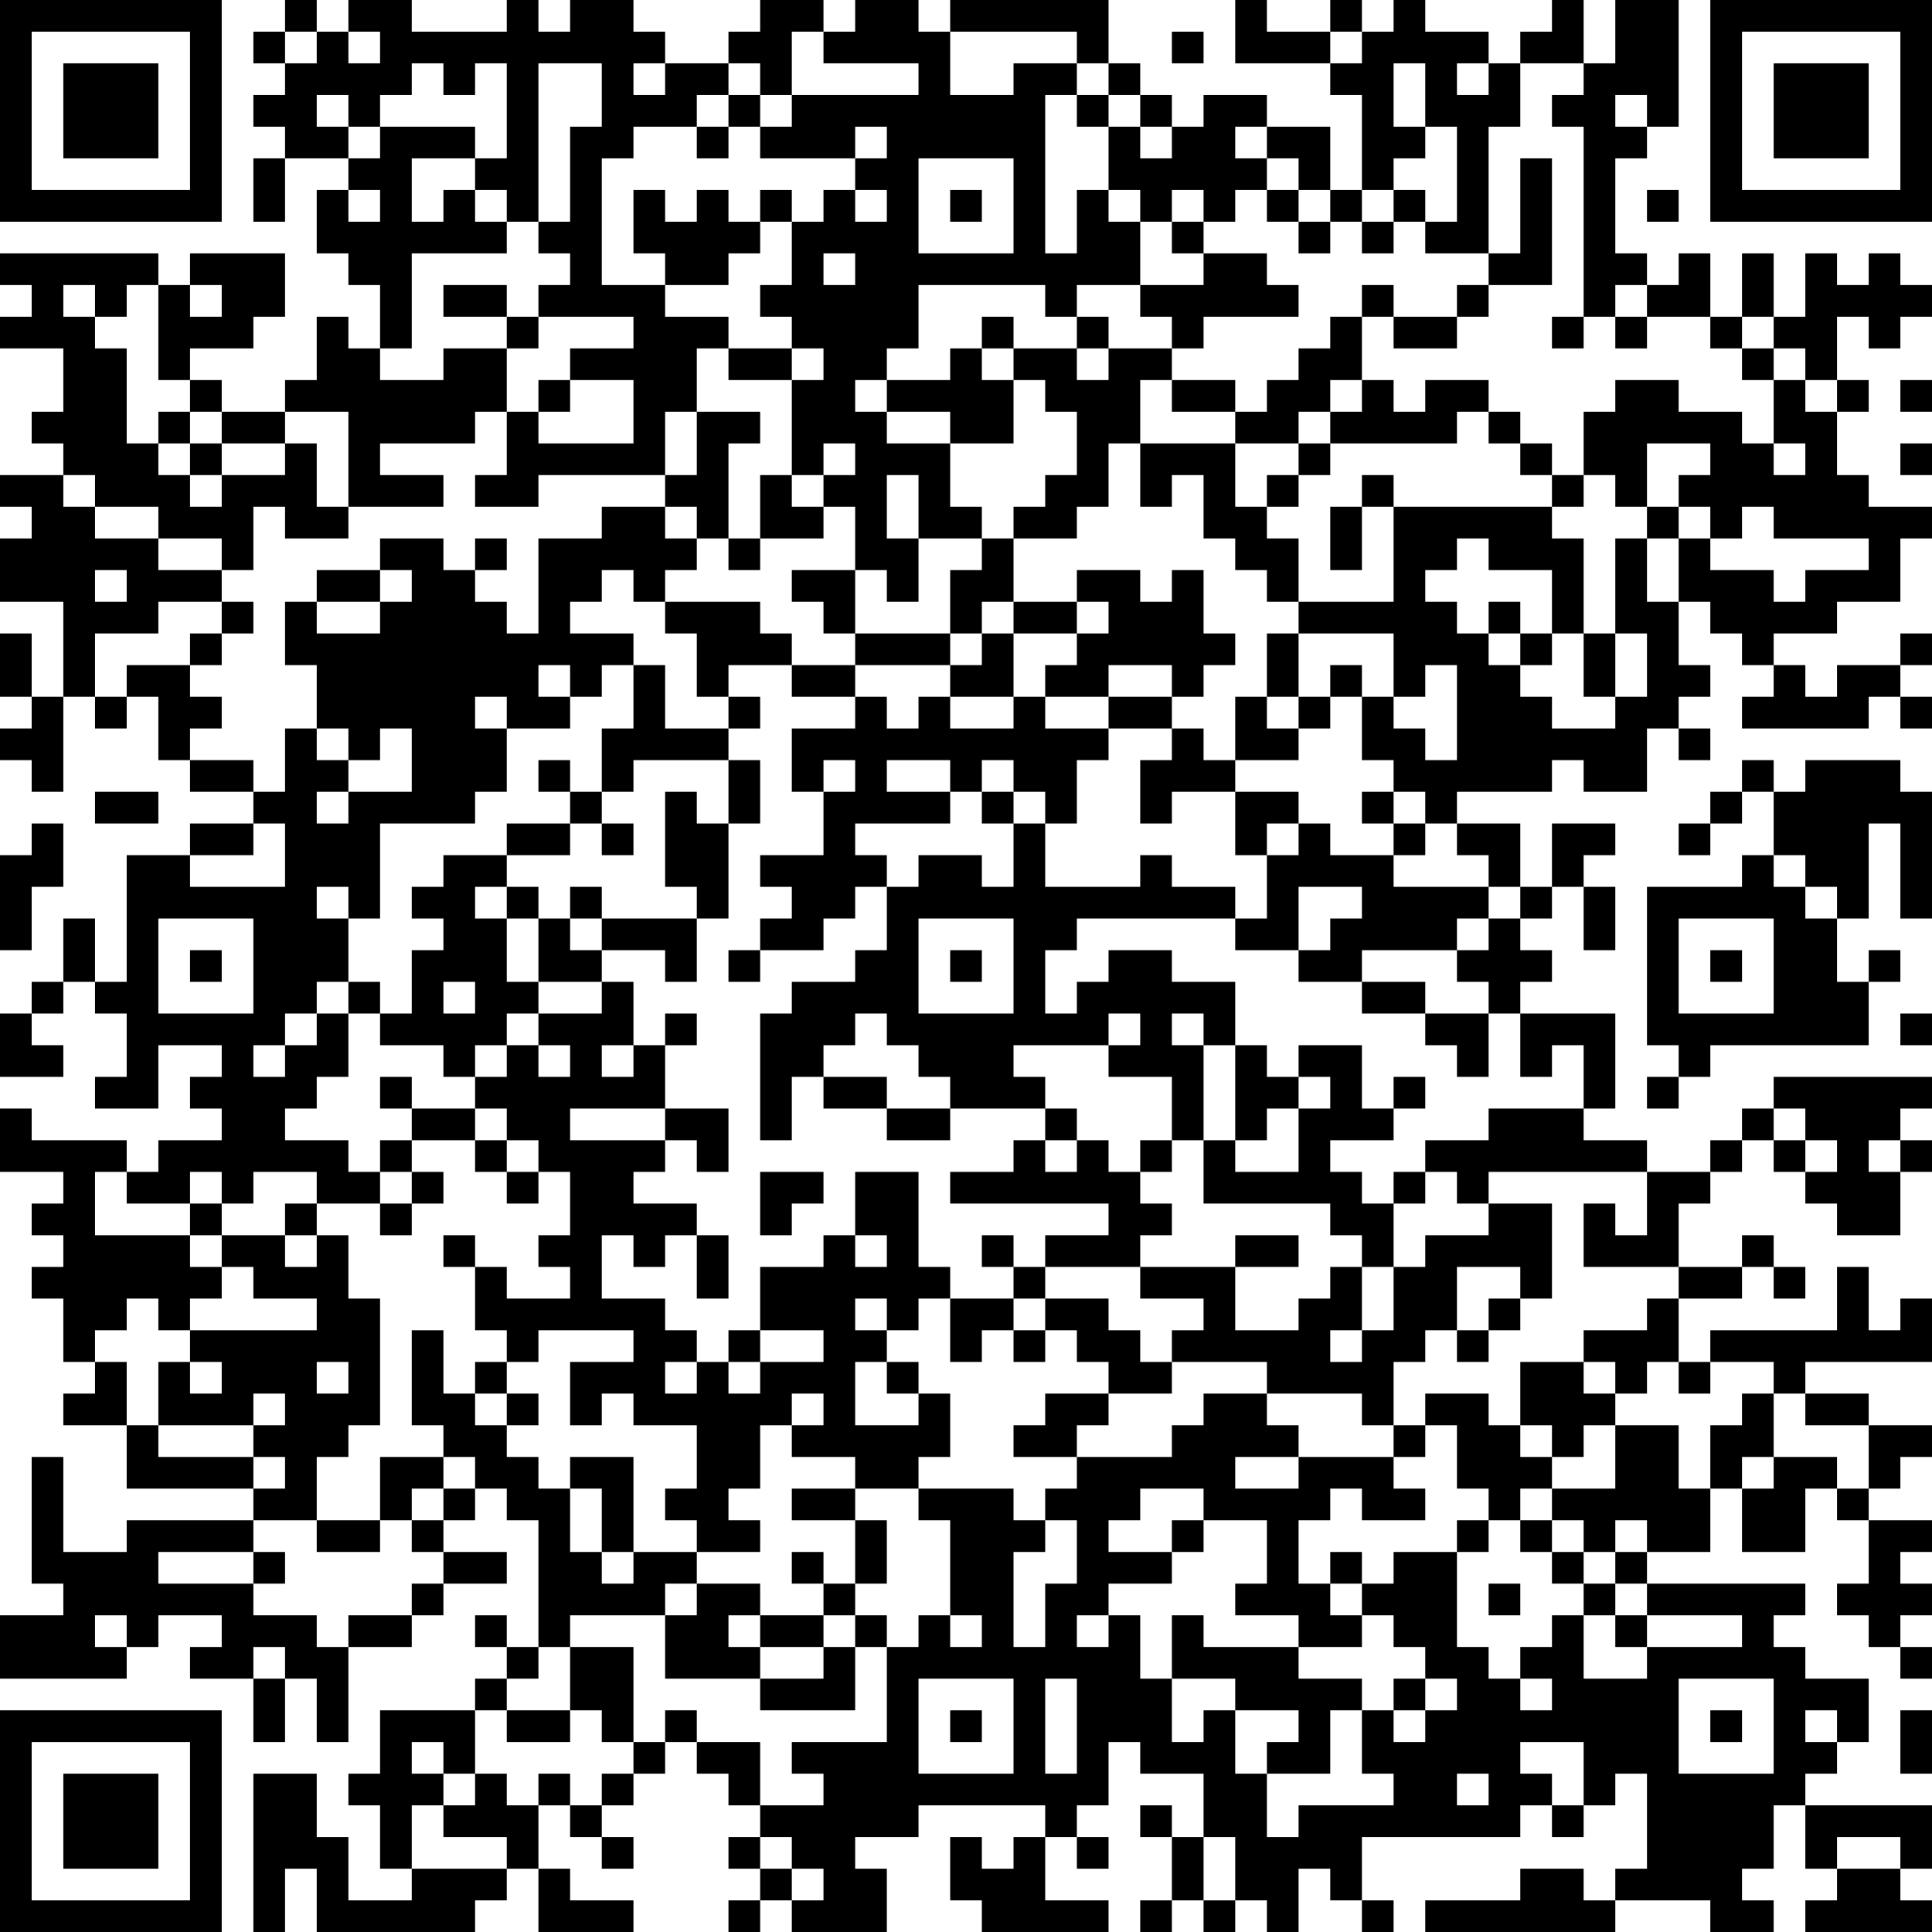 <?xml version="1.0" encoding="UTF-8"?>
<svg xmlns="http://www.w3.org/2000/svg" version="1.1" width="160" height="160" viewBox="0 0 160 160"><rect x="0" y="0" width="160" height="160" fill="#ffffff"/><g transform="scale(2.623)"><g transform="translate(0,0)"><path fill-rule="evenodd" d="M9 0L9 1L8 1L8 2L9 2L9 3L8 3L8 4L9 4L9 5L8 5L8 7L9 7L9 5L11 5L11 6L10 6L10 8L11 8L11 9L12 9L12 11L11 11L11 10L10 10L10 12L9 12L9 13L7 13L7 12L6 12L6 11L8 11L8 10L9 10L9 8L6 8L6 9L5 9L5 8L0 8L0 9L1 9L1 10L0 10L0 11L2 11L2 13L1 13L1 14L2 14L2 15L0 15L0 16L1 16L1 17L0 17L0 19L2 19L2 22L1 22L1 20L0 20L0 22L1 22L1 23L0 23L0 24L1 24L1 25L2 25L2 22L3 22L3 23L4 23L4 22L5 22L5 24L6 24L6 25L8 25L8 26L6 26L6 27L4 27L4 31L3 31L3 29L2 29L2 31L1 31L1 32L0 32L0 34L2 34L2 33L1 33L1 32L2 32L2 31L3 31L3 32L4 32L4 34L3 34L3 35L5 35L5 33L7 33L7 34L6 34L6 35L7 35L7 36L5 36L5 37L4 37L4 36L1 36L1 35L0 35L0 37L2 37L2 38L1 38L1 39L2 39L2 40L1 40L1 41L2 41L2 43L3 43L3 44L2 44L2 45L4 45L4 47L8 47L8 48L4 48L4 49L2 49L2 46L1 46L1 50L2 50L2 51L0 51L0 53L4 53L4 52L5 52L5 51L7 51L7 52L6 52L6 53L8 53L8 55L9 55L9 53L10 53L10 55L11 55L11 52L13 52L13 51L14 51L14 50L16 50L16 49L14 49L14 48L15 48L15 47L16 47L16 48L17 48L17 52L16 52L16 51L15 51L15 52L16 52L16 53L15 53L15 54L12 54L12 56L11 56L11 57L12 57L12 59L13 59L13 60L11 60L11 58L10 58L10 56L8 56L8 61L9 61L9 59L10 59L10 61L15 61L15 60L16 60L16 59L17 59L17 61L20 61L20 60L18 60L18 59L17 59L17 57L18 57L18 58L19 58L19 59L20 59L20 58L19 58L19 57L20 57L20 56L21 56L21 55L22 55L22 56L23 56L23 57L24 57L24 58L23 58L23 59L24 59L24 60L23 60L23 61L24 61L24 60L25 60L25 61L28 61L28 59L27 59L27 58L29 58L29 57L33 57L33 58L32 58L32 59L31 59L31 58L30 58L30 60L31 60L31 61L35 61L35 60L33 60L33 58L34 58L34 59L35 59L35 58L34 58L34 57L35 57L35 55L36 55L36 56L38 56L38 58L37 58L37 57L36 57L36 58L37 58L37 60L36 60L36 61L37 61L37 60L38 60L38 61L39 61L39 60L40 60L40 61L41 61L41 59L42 59L42 60L43 60L43 61L44 61L44 60L43 60L43 58L48 58L48 57L49 57L49 58L50 58L50 57L51 57L51 56L52 56L52 59L51 59L51 60L50 60L50 59L48 59L48 60L45 60L45 61L51 61L51 60L54 60L54 61L56 61L56 60L55 60L55 59L56 59L56 57L57 57L57 59L58 59L58 60L57 60L57 61L61 61L61 60L60 60L60 59L61 59L61 57L57 57L57 56L58 56L58 55L59 55L59 53L57 53L57 52L56 52L56 51L57 51L57 50L52 50L52 49L54 49L54 47L55 47L55 49L57 49L57 47L58 47L58 48L59 48L59 50L58 50L58 51L59 51L59 52L60 52L60 53L61 53L61 52L60 52L60 51L61 51L61 50L60 50L60 49L61 49L61 48L59 48L59 47L60 47L60 46L61 46L61 45L59 45L59 44L57 44L57 43L61 43L61 41L60 41L60 42L59 42L59 40L58 40L58 42L54 42L54 43L53 43L53 41L55 41L55 40L56 40L56 41L57 41L57 40L56 40L56 39L55 39L55 40L53 40L53 38L54 38L54 37L55 37L55 36L56 36L56 37L57 37L57 38L58 38L58 39L60 39L60 37L61 37L61 36L60 36L60 35L61 35L61 34L56 34L56 35L55 35L55 36L54 36L54 37L52 37L52 36L50 36L50 35L51 35L51 32L48 32L48 31L49 31L49 30L48 30L48 29L49 29L49 28L50 28L50 30L51 30L51 28L50 28L50 27L51 27L51 26L49 26L49 28L48 28L48 26L46 26L46 25L49 25L49 24L50 24L50 25L52 25L52 23L53 23L53 24L54 24L54 23L53 23L53 22L54 22L54 21L53 21L53 19L54 19L54 20L55 20L55 21L56 21L56 22L55 22L55 23L59 23L59 22L60 22L60 23L61 23L61 22L60 22L60 21L61 21L61 20L60 20L60 21L58 21L58 22L57 22L57 21L56 21L56 20L58 20L58 19L60 19L60 17L61 17L61 16L59 16L59 15L58 15L58 13L59 13L59 12L58 12L58 10L59 10L59 11L60 11L60 10L61 10L61 9L60 9L60 8L59 8L59 9L58 9L58 8L57 8L57 10L56 10L56 8L55 8L55 10L54 10L54 8L53 8L53 9L52 9L52 8L51 8L51 5L52 5L52 4L53 4L53 0L51 0L51 2L50 2L50 0L49 0L49 1L48 1L48 2L47 2L47 1L45 1L45 0L44 0L44 1L43 1L43 0L42 0L42 1L40 1L40 0L39 0L39 2L42 2L42 3L43 3L43 6L42 6L42 4L40 4L40 3L38 3L38 4L37 4L37 3L36 3L36 2L35 2L35 0L30 0L30 1L29 1L29 0L27 0L27 1L26 1L26 0L24 0L24 1L23 1L23 2L21 2L21 1L20 1L20 0L18 0L18 1L17 1L17 0L16 0L16 1L13 1L13 0L11 0L11 1L10 1L10 0ZM9 1L9 2L10 2L10 1ZM11 1L11 2L12 2L12 1ZM25 1L25 3L24 3L24 2L23 2L23 3L22 3L22 4L20 4L20 5L19 5L19 9L21 9L21 10L23 10L23 11L22 11L22 13L21 13L21 15L17 15L17 16L15 16L15 15L16 15L16 13L17 13L17 14L20 14L20 12L18 12L18 11L20 11L20 10L17 10L17 9L18 9L18 8L17 8L17 7L18 7L18 4L19 4L19 2L17 2L17 7L16 7L16 6L15 6L15 5L16 5L16 2L15 2L15 3L14 3L14 2L13 2L13 3L12 3L12 4L11 4L11 3L10 3L10 4L11 4L11 5L12 5L12 4L15 4L15 5L13 5L13 7L14 7L14 6L15 6L15 7L16 7L16 8L13 8L13 11L12 11L12 12L14 12L14 11L16 11L16 13L15 13L15 14L12 14L12 15L14 15L14 16L11 16L11 13L9 13L9 14L7 14L7 13L6 13L6 12L5 12L5 9L4 9L4 10L3 10L3 9L2 9L2 10L3 10L3 11L4 11L4 14L5 14L5 15L6 15L6 16L7 16L7 15L9 15L9 14L10 14L10 16L11 16L11 17L9 17L9 16L8 16L8 18L7 18L7 17L5 17L5 16L3 16L3 15L2 15L2 16L3 16L3 17L5 17L5 18L7 18L7 19L5 19L5 20L3 20L3 22L4 22L4 21L6 21L6 22L7 22L7 23L6 23L6 24L8 24L8 25L9 25L9 23L10 23L10 24L11 24L11 25L10 25L10 26L11 26L11 25L13 25L13 23L12 23L12 24L11 24L11 23L10 23L10 21L9 21L9 19L10 19L10 20L12 20L12 19L13 19L13 18L12 18L12 17L14 17L14 18L15 18L15 19L16 19L16 20L17 20L17 17L19 17L19 16L21 16L21 17L22 17L22 18L21 18L21 19L20 19L20 18L19 18L19 19L18 19L18 20L20 20L20 21L19 21L19 22L18 22L18 21L17 21L17 22L18 22L18 23L16 23L16 22L15 22L15 23L16 23L16 25L15 25L15 26L12 26L12 29L11 29L11 28L10 28L10 29L11 29L11 31L10 31L10 32L9 32L9 33L8 33L8 34L9 34L9 33L10 33L10 32L11 32L11 34L10 34L10 35L9 35L9 36L11 36L11 37L12 37L12 38L10 38L10 37L8 37L8 38L7 38L7 37L6 37L6 38L4 38L4 37L3 37L3 39L6 39L6 40L7 40L7 41L6 41L6 42L5 42L5 41L4 41L4 42L3 42L3 43L4 43L4 45L5 45L5 46L8 46L8 47L9 47L9 46L8 46L8 45L9 45L9 44L8 44L8 45L5 45L5 43L6 43L6 44L7 44L7 43L6 43L6 42L10 42L10 41L8 41L8 40L7 40L7 39L9 39L9 40L10 40L10 39L11 39L11 41L12 41L12 45L11 45L11 46L10 46L10 48L8 48L8 49L5 49L5 50L8 50L8 51L10 51L10 52L11 52L11 51L13 51L13 50L14 50L14 49L13 49L13 48L14 48L14 47L15 47L15 46L14 46L14 45L13 45L13 42L14 42L14 44L15 44L15 45L16 45L16 46L17 46L17 47L18 47L18 49L19 49L19 50L20 50L20 49L22 49L22 50L21 50L21 51L18 51L18 52L17 52L17 53L16 53L16 54L15 54L15 56L14 56L14 55L13 55L13 56L14 56L14 57L13 57L13 59L16 59L16 58L14 58L14 57L15 57L15 56L16 56L16 57L17 57L17 56L18 56L18 57L19 57L19 56L20 56L20 55L21 55L21 54L22 54L22 55L24 55L24 57L26 57L26 56L25 56L25 55L28 55L28 52L29 52L29 51L30 51L30 52L31 52L31 51L30 51L30 48L29 48L29 47L32 47L32 48L33 48L33 49L32 49L32 52L33 52L33 50L34 50L34 48L33 48L33 47L34 47L34 46L37 46L37 45L38 45L38 44L40 44L40 45L41 45L41 46L39 46L39 47L41 47L41 46L44 46L44 47L45 47L45 48L43 48L43 47L42 47L42 48L41 48L41 50L42 50L42 51L43 51L43 52L41 52L41 51L39 51L39 50L40 50L40 48L38 48L38 47L36 47L36 48L35 48L35 49L37 49L37 50L35 50L35 51L34 51L34 52L35 52L35 51L36 51L36 53L37 53L37 55L38 55L38 54L39 54L39 56L40 56L40 58L41 58L41 57L44 57L44 56L43 56L43 54L44 54L44 55L45 55L45 54L46 54L46 53L45 53L45 52L44 52L44 51L43 51L43 50L44 50L44 49L46 49L46 52L47 52L47 53L48 53L48 54L49 54L49 53L48 53L48 52L49 52L49 51L50 51L50 53L52 53L52 52L55 52L55 51L52 51L52 50L51 50L51 49L52 49L52 48L51 48L51 49L50 49L50 48L49 48L49 47L51 47L51 45L53 45L53 47L54 47L54 45L55 45L55 44L56 44L56 46L55 46L55 47L56 47L56 46L58 46L58 47L59 47L59 45L57 45L57 44L56 44L56 43L54 43L54 44L53 44L53 43L52 43L52 44L51 44L51 43L50 43L50 42L52 42L52 41L53 41L53 40L50 40L50 38L51 38L51 39L52 39L52 37L47 37L47 38L46 38L46 37L45 37L45 36L47 36L47 35L50 35L50 33L49 33L49 34L48 34L48 32L47 32L47 31L46 31L46 30L47 30L47 29L48 29L48 28L47 28L47 27L46 27L46 26L45 26L45 25L44 25L44 24L43 24L43 22L44 22L44 23L45 23L45 24L46 24L46 21L45 21L45 22L44 22L44 20L41 20L41 19L44 19L44 16L49 16L49 17L50 17L50 20L49 20L49 18L47 18L47 17L46 17L46 18L45 18L45 19L46 19L46 20L47 20L47 21L48 21L48 22L49 22L49 23L51 23L51 22L52 22L52 20L51 20L51 17L52 17L52 19L53 19L53 17L54 17L54 18L56 18L56 19L57 19L57 18L59 18L59 17L56 17L56 16L55 16L55 17L54 17L54 16L53 16L53 15L54 15L54 14L52 14L52 16L51 16L51 15L50 15L50 13L51 13L51 12L53 12L53 13L55 13L55 14L56 14L56 15L57 15L57 14L56 14L56 12L57 12L57 13L58 13L58 12L57 12L57 11L56 11L56 10L55 10L55 11L54 11L54 10L52 10L52 9L51 9L51 10L50 10L50 4L49 4L49 3L50 3L50 2L48 2L48 4L47 4L47 8L45 8L45 7L46 7L46 4L45 4L45 2L44 2L44 4L45 4L45 5L44 5L44 6L43 6L43 7L42 7L42 6L41 6L41 5L40 5L40 4L39 4L39 5L40 5L40 6L39 6L39 7L38 7L38 6L37 6L37 7L36 7L36 6L35 6L35 4L36 4L36 5L37 5L37 4L36 4L36 3L35 3L35 2L34 2L34 1L30 1L30 3L32 3L32 2L34 2L34 3L33 3L33 8L34 8L34 6L35 6L35 7L36 7L36 9L34 9L34 10L33 10L33 9L29 9L29 11L28 11L28 12L27 12L27 13L28 13L28 14L30 14L30 16L31 16L31 17L29 17L29 15L28 15L28 17L29 17L29 19L28 19L28 18L27 18L27 16L26 16L26 15L27 15L27 14L26 14L26 15L25 15L25 12L26 12L26 11L25 11L25 10L24 10L24 9L25 9L25 7L26 7L26 6L27 6L27 7L28 7L28 6L27 6L27 5L28 5L28 4L27 4L27 5L24 5L24 4L25 4L25 3L29 3L29 2L26 2L26 1ZM37 1L37 2L38 2L38 1ZM42 1L42 2L43 2L43 1ZM20 2L20 3L21 3L21 2ZM46 2L46 3L47 3L47 2ZM23 3L23 4L22 4L22 5L23 5L23 4L24 4L24 3ZM34 3L34 4L35 4L35 3ZM51 3L51 4L52 4L52 3ZM29 5L29 8L32 8L32 5ZM48 5L48 8L47 8L47 9L46 9L46 10L44 10L44 9L43 9L43 10L42 10L42 11L41 11L41 12L40 12L40 13L39 13L39 12L37 12L37 11L38 11L38 10L41 10L41 9L40 9L40 8L38 8L38 7L37 7L37 8L38 8L38 9L36 9L36 10L37 10L37 11L35 11L35 10L34 10L34 11L32 11L32 10L31 10L31 11L30 11L30 12L28 12L28 13L30 13L30 14L32 14L32 12L33 12L33 13L34 13L34 15L33 15L33 16L32 16L32 17L31 17L31 18L30 18L30 20L27 20L27 18L25 18L25 19L26 19L26 20L27 20L27 21L25 21L25 20L24 20L24 19L21 19L21 20L22 20L22 22L23 22L23 23L21 23L21 21L20 21L20 23L19 23L19 25L18 25L18 24L17 24L17 25L18 25L18 26L16 26L16 27L14 27L14 28L13 28L13 29L14 29L14 30L13 30L13 32L12 32L12 31L11 31L11 32L12 32L12 33L14 33L14 34L15 34L15 35L13 35L13 34L12 34L12 35L13 35L13 36L12 36L12 37L13 37L13 38L12 38L12 39L13 39L13 38L14 38L14 37L13 37L13 36L15 36L15 37L16 37L16 38L17 38L17 37L18 37L18 39L17 39L17 40L18 40L18 41L16 41L16 40L15 40L15 39L14 39L14 40L15 40L15 42L16 42L16 43L15 43L15 44L16 44L16 45L17 45L17 44L16 44L16 43L17 43L17 42L20 42L20 43L18 43L18 45L19 45L19 44L20 44L20 45L22 45L22 47L21 47L21 48L22 48L22 49L24 49L24 48L23 48L23 47L24 47L24 45L25 45L25 46L27 46L27 47L25 47L25 48L27 48L27 50L26 50L26 49L25 49L25 50L26 50L26 51L24 51L24 50L22 50L22 51L21 51L21 53L24 53L24 54L27 54L27 52L28 52L28 51L27 51L27 50L28 50L28 48L27 48L27 47L29 47L29 46L30 46L30 44L29 44L29 43L28 43L28 42L29 42L29 41L30 41L30 43L31 43L31 42L32 42L32 43L33 43L33 42L34 42L34 43L35 43L35 44L33 44L33 45L32 45L32 46L34 46L34 45L35 45L35 44L37 44L37 43L40 43L40 44L43 44L43 45L44 45L44 46L45 46L45 45L46 45L46 47L47 47L47 48L46 48L46 49L47 49L47 48L48 48L48 49L49 49L49 50L50 50L50 51L51 51L51 52L52 52L52 51L51 51L51 50L50 50L50 49L49 49L49 48L48 48L48 47L49 47L49 46L50 46L50 45L51 45L51 44L50 44L50 43L48 43L48 45L47 45L47 44L45 44L45 45L44 45L44 43L45 43L45 42L46 42L46 43L47 43L47 42L48 42L48 41L49 41L49 38L47 38L47 39L45 39L45 40L44 40L44 38L45 38L45 37L44 37L44 38L43 38L43 37L42 37L42 36L44 36L44 35L45 35L45 34L44 34L44 35L43 35L43 33L41 33L41 34L40 34L40 33L39 33L39 31L37 31L37 30L35 30L35 31L34 31L34 32L33 32L33 30L34 30L34 29L39 29L39 30L41 30L41 31L43 31L43 32L45 32L45 33L46 33L46 34L47 34L47 32L45 32L45 31L43 31L43 30L46 30L46 29L47 29L47 28L44 28L44 27L45 27L45 26L44 26L44 25L43 25L43 26L44 26L44 27L42 27L42 26L41 26L41 25L39 25L39 24L41 24L41 23L42 23L42 22L43 22L43 21L42 21L42 22L41 22L41 20L40 20L40 22L39 22L39 24L38 24L38 23L37 23L37 22L38 22L38 21L39 21L39 20L38 20L38 18L37 18L37 19L36 19L36 18L34 18L34 19L32 19L32 17L34 17L34 16L35 16L35 14L36 14L36 16L37 16L37 15L38 15L38 17L39 17L39 18L40 18L40 19L41 19L41 17L40 17L40 16L41 16L41 15L42 15L42 14L46 14L46 13L47 13L47 14L48 14L48 15L49 15L49 16L50 16L50 15L49 15L49 14L48 14L48 13L47 13L47 12L45 12L45 13L44 13L44 12L43 12L43 10L44 10L44 11L46 11L46 10L47 10L47 9L49 9L49 5ZM11 6L11 7L12 7L12 6ZM20 6L20 8L21 8L21 9L23 9L23 8L24 8L24 7L25 7L25 6L24 6L24 7L23 7L23 6L22 6L22 7L21 7L21 6ZM30 6L30 7L31 7L31 6ZM40 6L40 7L41 7L41 8L42 8L42 7L41 7L41 6ZM44 6L44 7L43 7L43 8L44 8L44 7L45 7L45 6ZM52 6L52 7L53 7L53 6ZM26 8L26 9L27 9L27 8ZM6 9L6 10L7 10L7 9ZM14 9L14 10L16 10L16 11L17 11L17 10L16 10L16 9ZM49 10L49 11L50 11L50 10ZM51 10L51 11L52 11L52 10ZM23 11L23 12L25 12L25 11ZM31 11L31 12L32 12L32 11ZM34 11L34 12L35 12L35 11ZM55 11L55 12L56 12L56 11ZM17 12L17 13L18 13L18 12ZM36 12L36 14L39 14L39 16L40 16L40 15L41 15L41 14L42 14L42 13L43 13L43 12L42 12L42 13L41 13L41 14L39 14L39 13L37 13L37 12ZM60 12L60 13L61 13L61 12ZM5 13L5 14L6 14L6 15L7 15L7 14L6 14L6 13ZM22 13L22 15L21 15L21 16L22 16L22 17L23 17L23 18L24 18L24 17L26 17L26 16L25 16L25 15L24 15L24 17L23 17L23 14L24 14L24 13ZM60 14L60 15L61 15L61 14ZM43 15L43 16L42 16L42 18L43 18L43 16L44 16L44 15ZM52 16L52 17L53 17L53 16ZM15 17L15 18L16 18L16 17ZM3 18L3 19L4 19L4 18ZM10 18L10 19L12 19L12 18ZM7 19L7 20L6 20L6 21L7 21L7 20L8 20L8 19ZM31 19L31 20L30 20L30 21L27 21L27 22L25 22L25 21L23 21L23 22L24 22L24 23L23 23L23 24L20 24L20 25L19 25L19 26L18 26L18 27L16 27L16 28L15 28L15 29L16 29L16 31L17 31L17 32L16 32L16 33L15 33L15 34L16 34L16 33L17 33L17 34L18 34L18 33L17 33L17 32L19 32L19 31L20 31L20 33L19 33L19 34L20 34L20 33L21 33L21 35L18 35L18 36L21 36L21 37L20 37L20 38L22 38L22 39L21 39L21 40L20 40L20 39L19 39L19 41L21 41L21 42L22 42L22 43L21 43L21 44L22 44L22 43L23 43L23 44L24 44L24 43L26 43L26 42L24 42L24 40L26 40L26 39L27 39L27 40L28 40L28 39L27 39L27 37L29 37L29 40L30 40L30 41L32 41L32 42L33 42L33 41L35 41L35 42L36 42L36 43L37 43L37 42L38 42L38 41L36 41L36 40L39 40L39 42L41 42L41 41L42 41L42 40L43 40L43 42L42 42L42 43L43 43L43 42L44 42L44 40L43 40L43 39L42 39L42 38L38 38L38 36L39 36L39 37L41 37L41 35L42 35L42 34L41 34L41 35L40 35L40 36L39 36L39 33L38 33L38 32L37 32L37 33L38 33L38 36L37 36L37 34L35 34L35 33L36 33L36 32L35 32L35 33L32 33L32 34L33 34L33 35L30 35L30 34L29 34L29 33L28 33L28 32L27 32L27 33L26 33L26 34L25 34L25 36L24 36L24 32L25 32L25 31L27 31L27 30L28 30L28 28L29 28L29 27L31 27L31 28L32 28L32 26L33 26L33 28L36 28L36 27L37 27L37 28L39 28L39 29L40 29L40 27L41 27L41 26L40 26L40 27L39 27L39 25L37 25L37 26L36 26L36 24L37 24L37 23L35 23L35 22L37 22L37 21L35 21L35 22L33 22L33 21L34 21L34 20L35 20L35 19L34 19L34 20L32 20L32 19ZM47 19L47 20L48 20L48 21L49 21L49 20L48 20L48 19ZM31 20L31 21L30 21L30 22L29 22L29 23L28 23L28 22L27 22L27 23L25 23L25 25L26 25L26 27L24 27L24 28L25 28L25 29L24 29L24 30L23 30L23 31L24 31L24 30L26 30L26 29L27 29L27 28L28 28L28 27L27 27L27 26L30 26L30 25L31 25L31 26L32 26L32 25L33 25L33 26L34 26L34 24L35 24L35 23L33 23L33 22L32 22L32 20ZM50 20L50 22L51 22L51 20ZM30 22L30 23L32 23L32 22ZM40 22L40 23L41 23L41 22ZM23 24L23 26L22 26L22 25L21 25L21 28L22 28L22 29L19 29L19 28L18 28L18 29L17 29L17 28L16 28L16 29L17 29L17 31L19 31L19 30L21 30L21 31L22 31L22 29L23 29L23 26L24 26L24 24ZM26 24L26 25L27 25L27 24ZM28 24L28 25L30 25L30 24ZM31 24L31 25L32 25L32 24ZM55 24L55 25L54 25L54 26L53 26L53 27L54 27L54 26L55 26L55 25L56 25L56 27L55 27L55 28L52 28L52 33L53 33L53 34L52 34L52 35L53 35L53 34L54 34L54 33L59 33L59 31L60 31L60 30L59 30L59 31L58 31L58 29L59 29L59 26L60 26L60 29L61 29L61 25L60 25L60 24L57 24L57 25L56 25L56 24ZM3 25L3 26L5 26L5 25ZM1 26L1 27L0 27L0 30L1 30L1 28L2 28L2 26ZM8 26L8 27L6 27L6 28L9 28L9 26ZM19 26L19 27L20 27L20 26ZM56 27L56 28L57 28L57 29L58 29L58 28L57 28L57 27ZM41 28L41 30L42 30L42 29L43 29L43 28ZM5 29L5 32L8 32L8 29ZM18 29L18 30L19 30L19 29ZM29 29L29 32L32 32L32 29ZM53 29L53 32L56 32L56 29ZM6 30L6 31L7 31L7 30ZM30 30L30 31L31 31L31 30ZM54 30L54 31L55 31L55 30ZM14 31L14 32L15 32L15 31ZM21 32L21 33L22 33L22 32ZM60 32L60 33L61 33L61 32ZM26 34L26 35L28 35L28 36L30 36L30 35L28 35L28 34ZM15 35L15 36L16 36L16 37L17 37L17 36L16 36L16 35ZM21 35L21 36L22 36L22 37L23 37L23 35ZM33 35L33 36L32 36L32 37L30 37L30 38L35 38L35 39L33 39L33 40L32 40L32 39L31 39L31 40L32 40L32 41L33 41L33 40L36 40L36 39L37 39L37 38L36 38L36 37L37 37L37 36L36 36L36 37L35 37L35 36L34 36L34 35ZM56 35L56 36L57 36L57 37L58 37L58 36L57 36L57 35ZM33 36L33 37L34 37L34 36ZM59 36L59 37L60 37L60 36ZM24 37L24 39L25 39L25 38L26 38L26 37ZM6 38L6 39L7 39L7 38ZM9 38L9 39L10 39L10 38ZM22 39L22 41L23 41L23 39ZM39 39L39 40L41 40L41 39ZM46 40L46 42L47 42L47 41L48 41L48 40ZM27 41L27 42L28 42L28 41ZM23 42L23 43L24 43L24 42ZM10 43L10 44L11 44L11 43ZM27 43L27 45L29 45L29 44L28 44L28 43ZM25 44L25 45L26 45L26 44ZM48 45L48 46L49 46L49 45ZM12 46L12 48L10 48L10 49L12 49L12 48L13 48L13 47L14 47L14 46ZM18 46L18 47L19 47L19 49L20 49L20 46ZM37 48L37 49L38 49L38 48ZM8 49L8 50L9 50L9 49ZM42 49L42 50L43 50L43 49ZM47 50L47 51L48 51L48 50ZM3 51L3 52L4 52L4 51ZM23 51L23 52L24 52L24 53L26 53L26 52L27 52L27 51L26 51L26 52L24 52L24 51ZM37 51L37 53L39 53L39 54L41 54L41 55L40 55L40 56L42 56L42 54L43 54L43 53L41 53L41 52L38 52L38 51ZM8 52L8 53L9 53L9 52ZM18 52L18 54L16 54L16 55L18 55L18 54L19 54L19 55L20 55L20 52ZM29 53L29 56L32 56L32 53ZM33 53L33 56L34 56L34 53ZM44 53L44 54L45 54L45 53ZM53 53L53 56L56 56L56 53ZM30 54L30 55L31 55L31 54ZM54 54L54 55L55 55L55 54ZM57 54L57 55L58 55L58 54ZM60 54L60 56L61 56L61 54ZM48 55L48 56L49 56L49 57L50 57L50 55ZM46 56L46 57L47 57L47 56ZM24 58L24 59L25 59L25 60L26 60L26 59L25 59L25 58ZM38 58L38 60L39 60L39 58ZM58 58L58 59L60 59L60 58ZM0 0L0 7L7 7L7 0ZM1 1L1 6L6 6L6 1ZM2 2L2 5L5 5L5 2ZM54 0L54 7L61 7L61 0ZM55 1L55 6L60 6L60 1ZM56 2L56 5L59 5L59 2ZM0 54L0 61L7 61L7 54ZM1 55L1 60L6 60L6 55ZM2 56L2 59L5 59L5 56Z" fill="#000000"/></g></g></svg>
